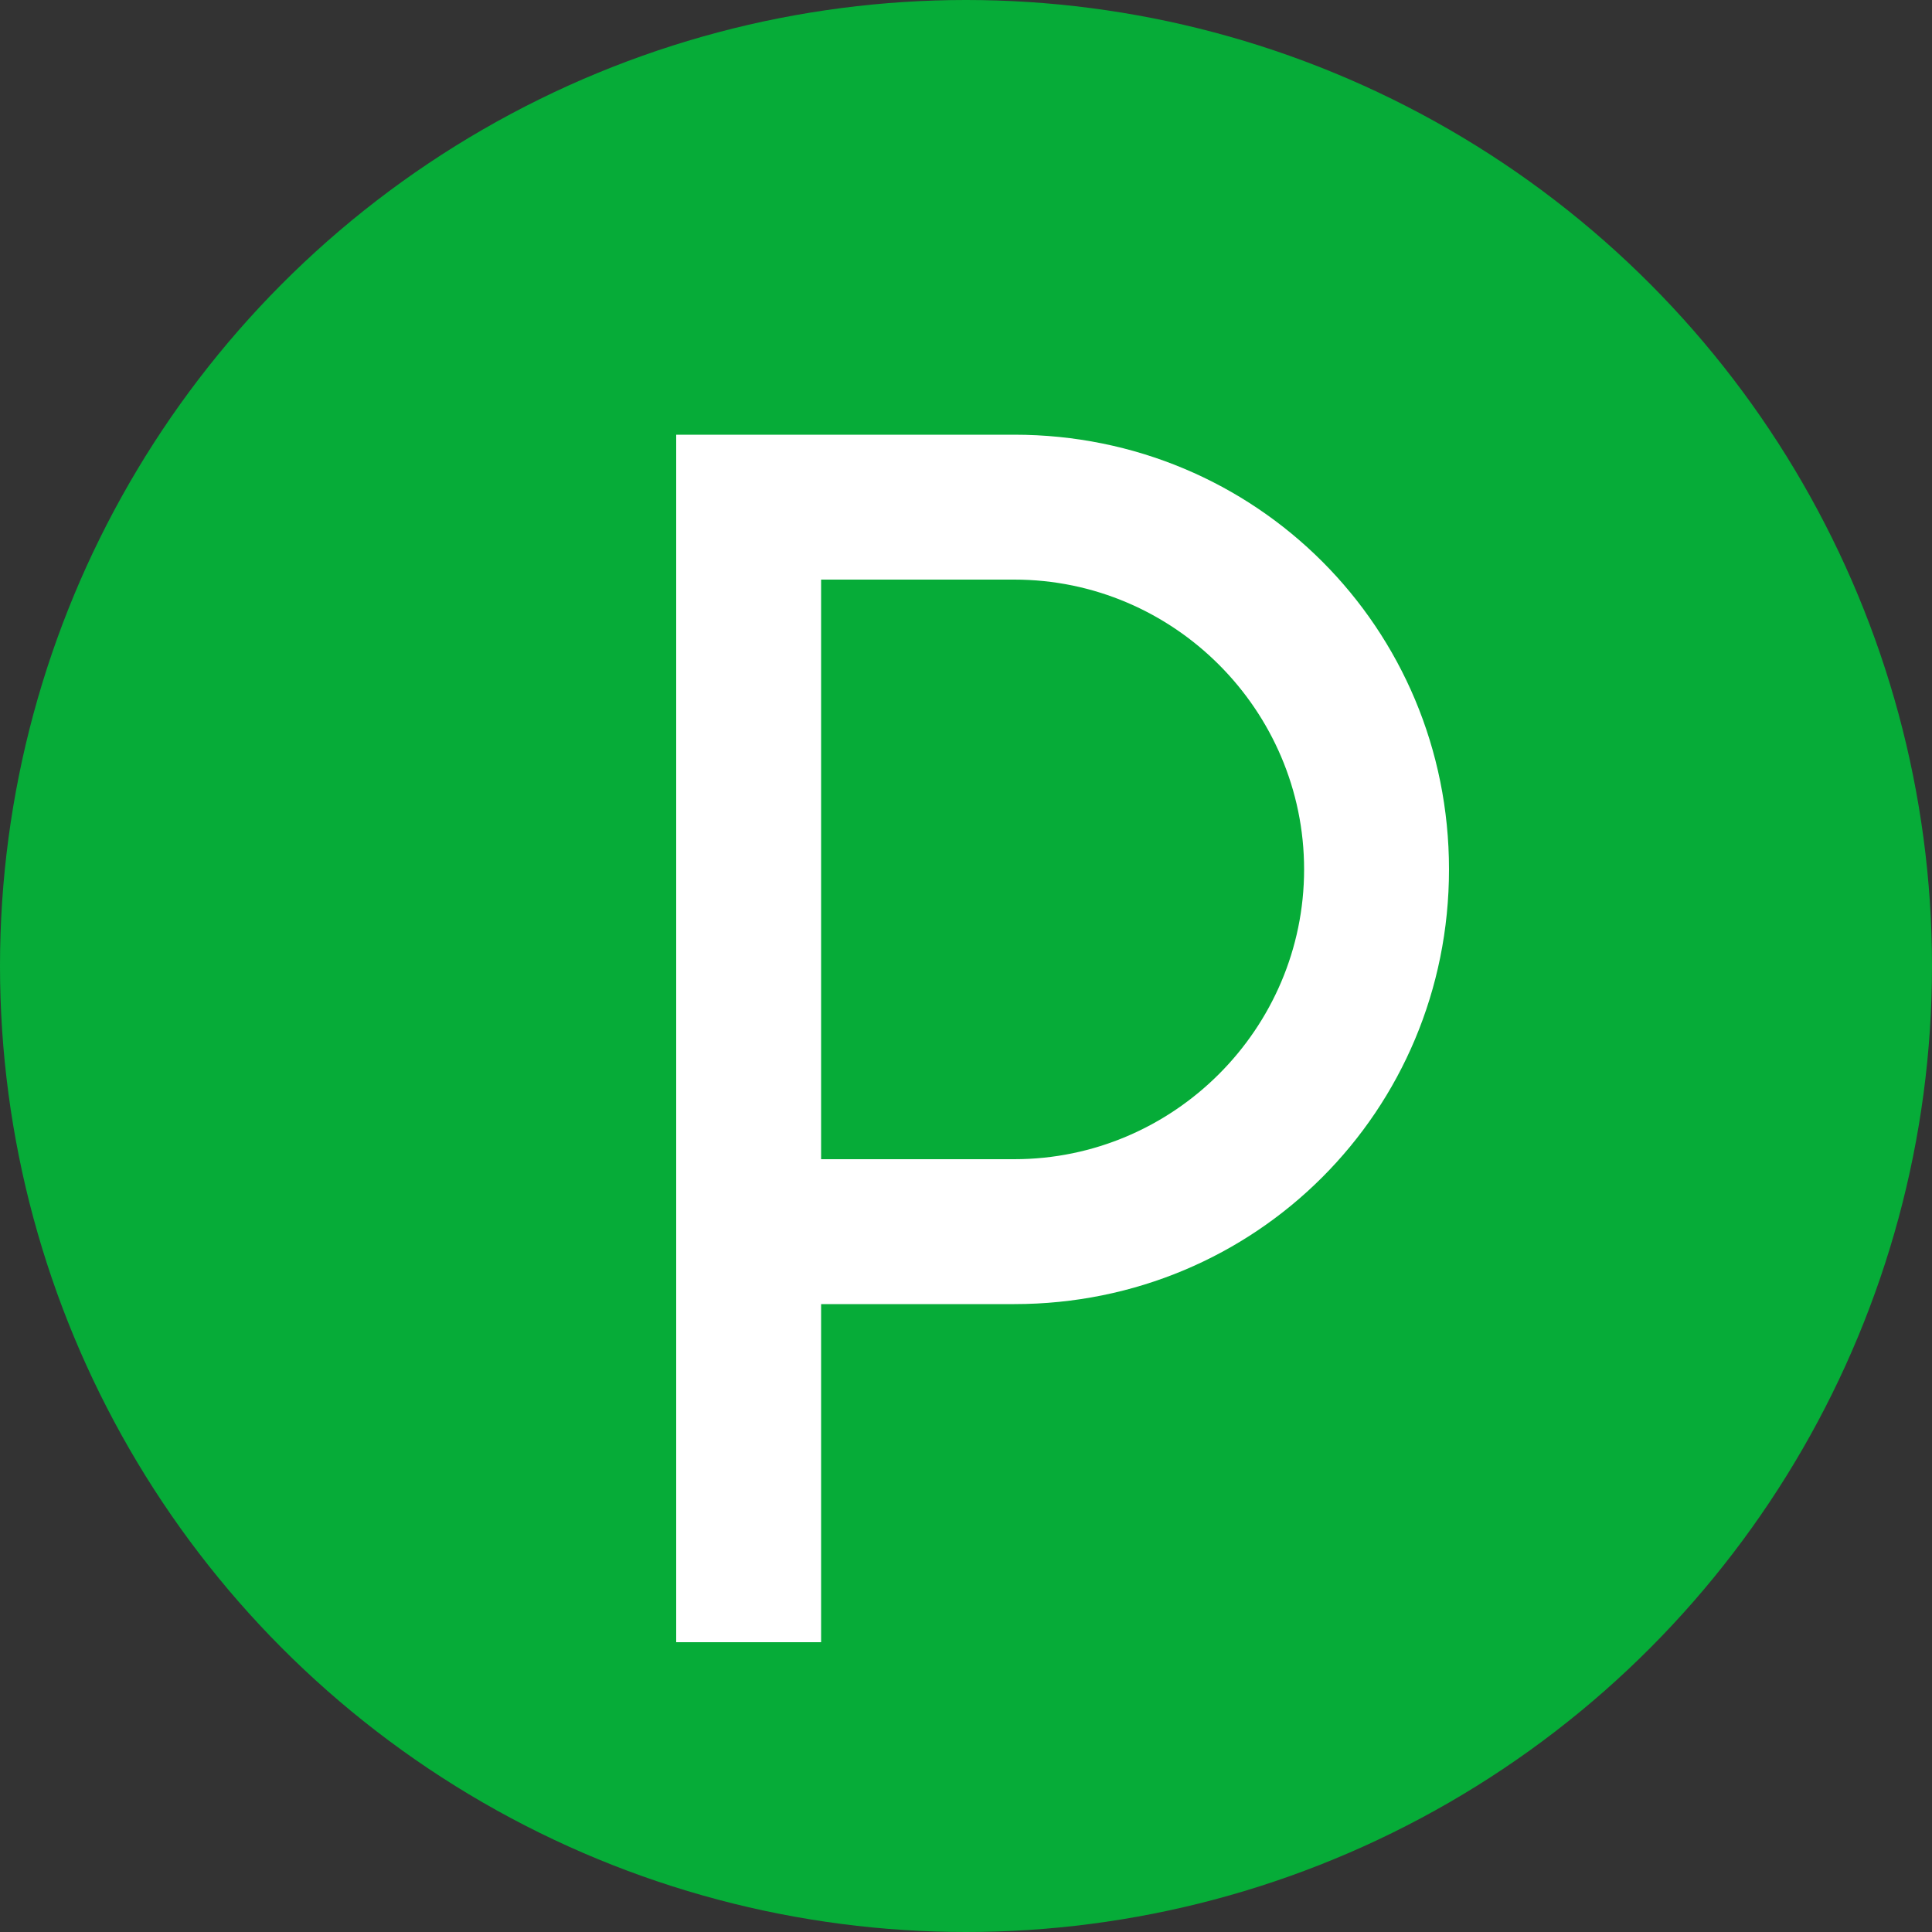 <svg xmlns="http://www.w3.org/2000/svg" viewBox="0 0 200 200" width="200" height="200">
  <rect x="0" y="0" width="200" height="200" fill="#333333" stroke="none"/>
  <g fill="none">
    <circle cx="100" cy="100" r="100" fill="#06AC38"/>
    <path fill="#FFF" d="M70 45h35c25 0 45 20 45 45s-20 45-45 45H85v35H70V45zm15 75h20c16.5 0 30-13.5 30-30s-13.5-30-30-30H85v60z"/>
  </g>
</svg>
